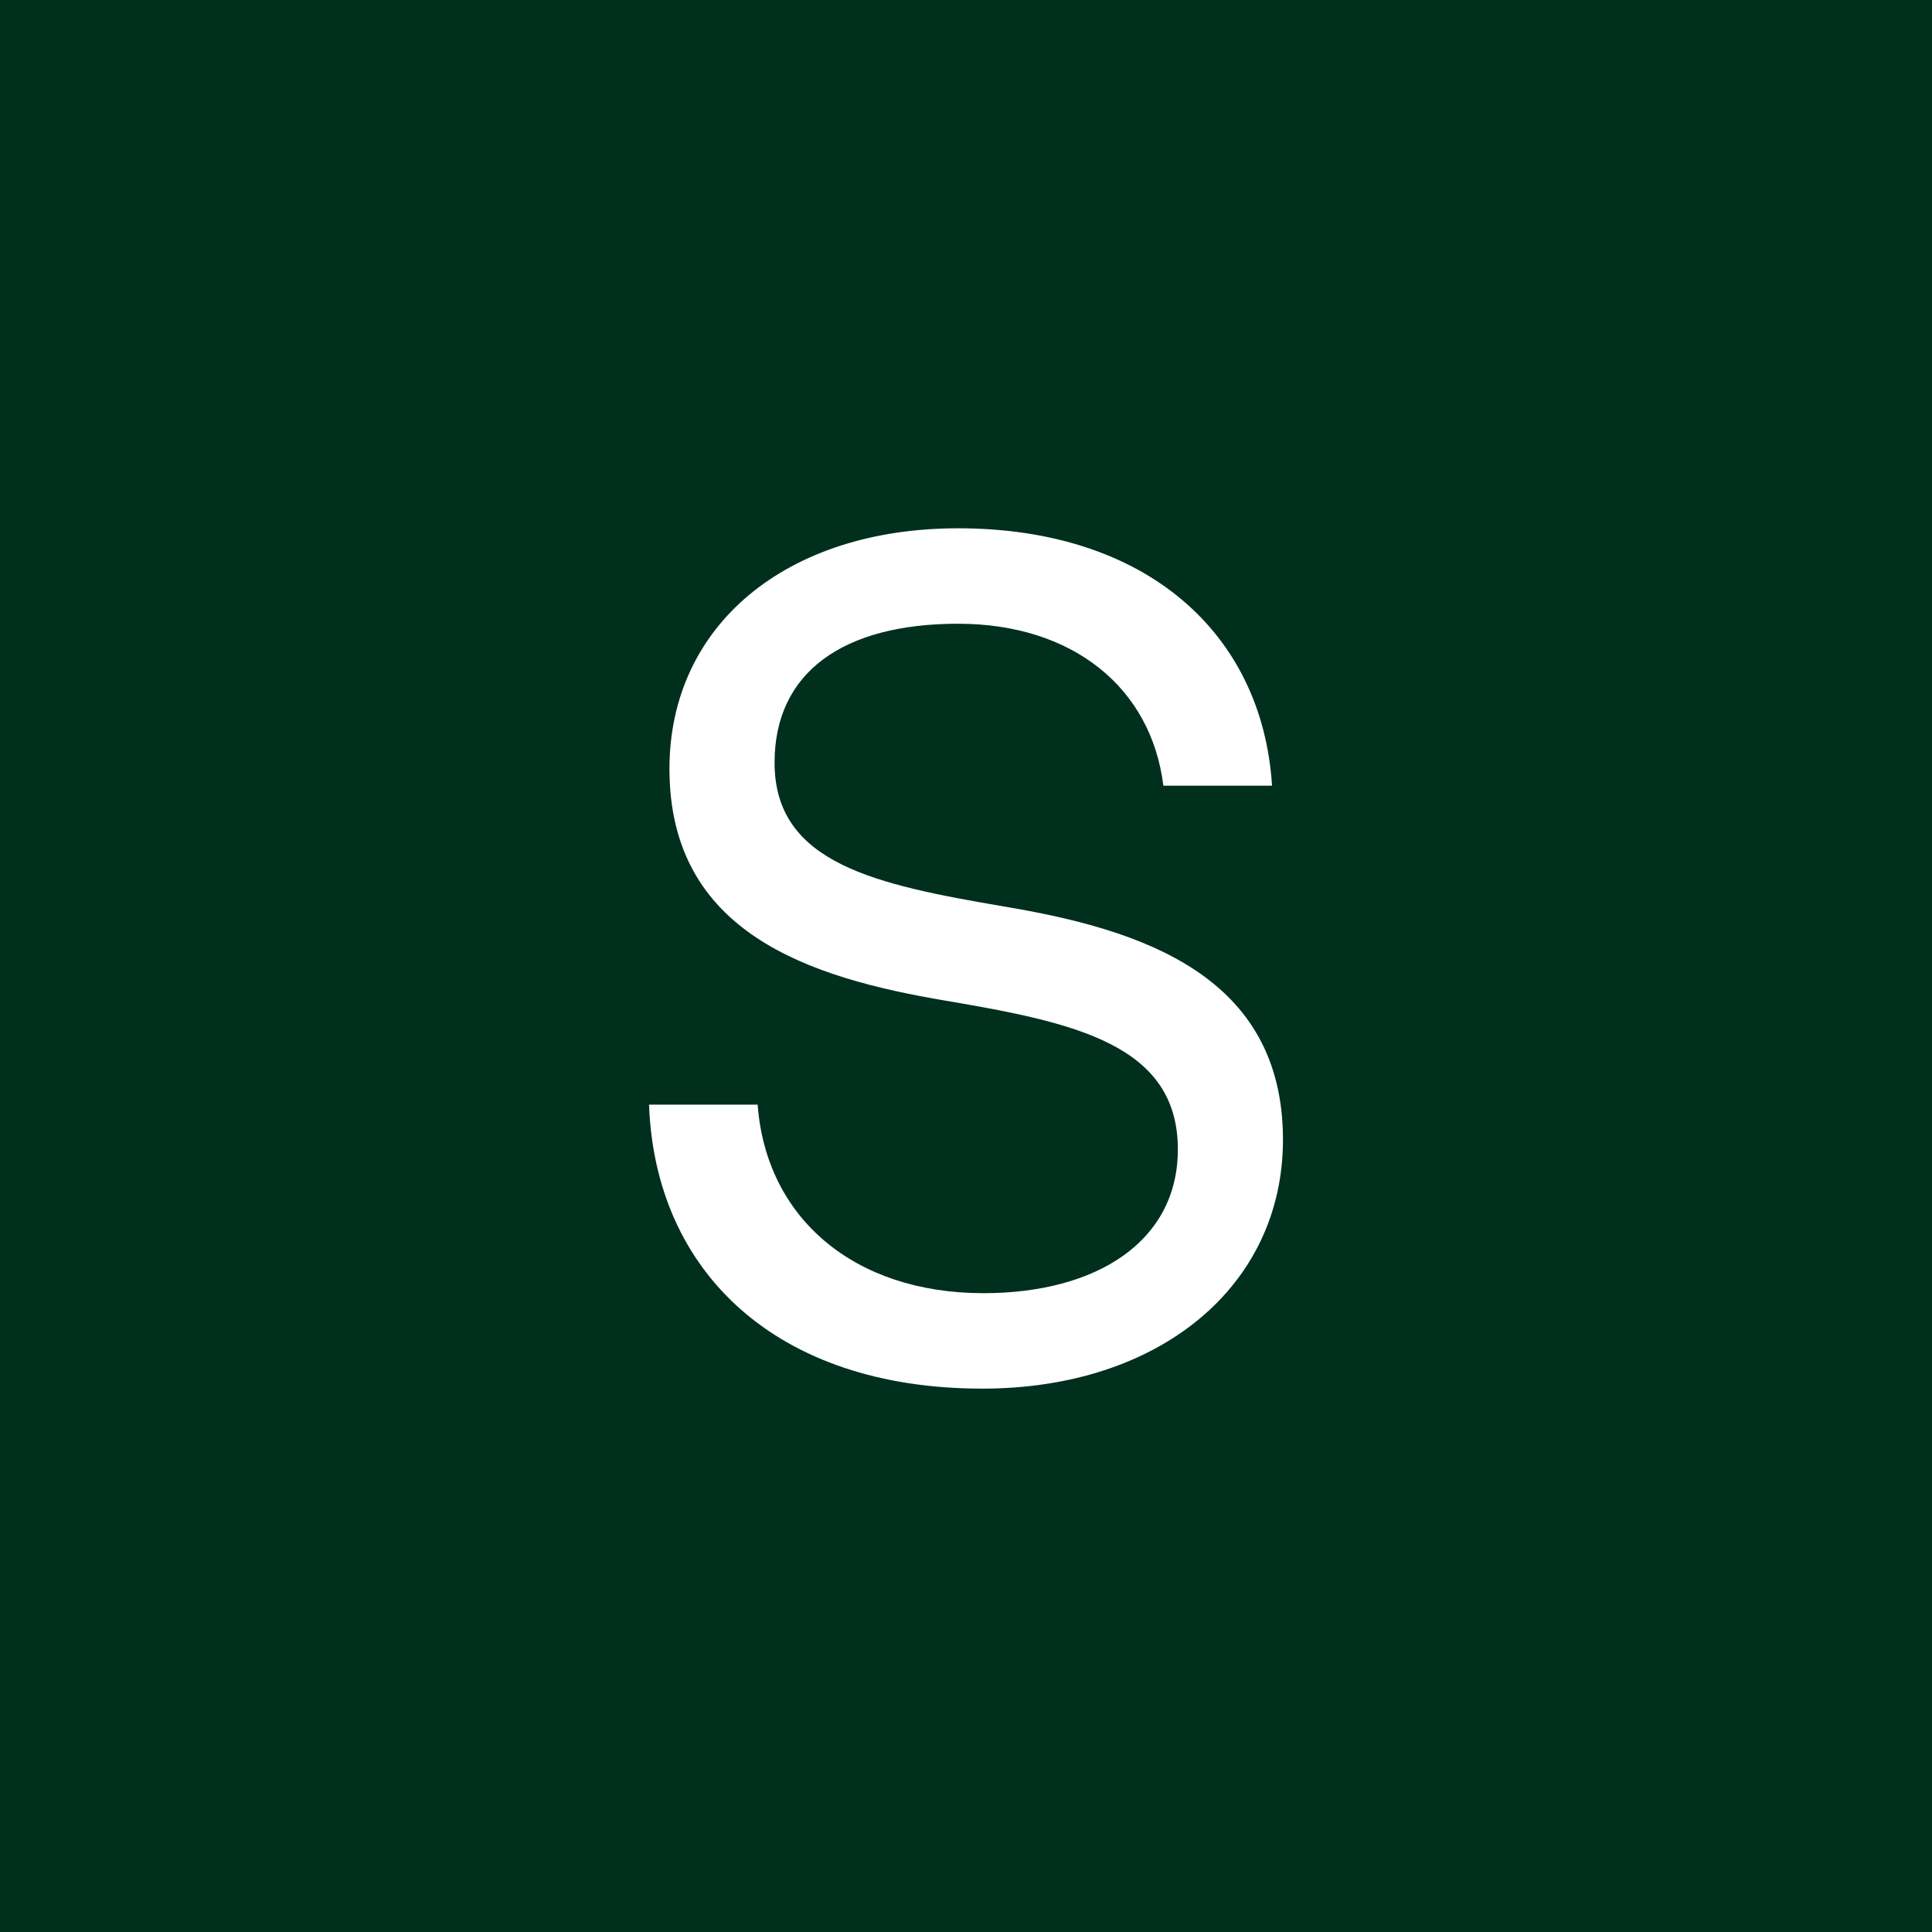 <svg width="260" height="260" viewBox="0 0 260 260" fill="none" xmlns="http://www.w3.org/2000/svg">
<rect width="260" height="260" fill="#002F1E"/>
<path d="M101.961 148.658C103.099 163.943 114.961 174.03 132.35 174.03C147.625 174.03 158.511 167.035 158.511 154.678C158.511 140.532 144.536 137.603 127.31 134.675C108.945 131.584 90.092 125.572 90.092 103.454C90.1 84.101 105.863 71.094 128.935 71.094C154.284 71.094 169.885 85.24 171.185 105.731H156.56C154.934 92.561 144.374 83.939 128.935 83.939C113.497 83.939 104.237 90.446 104.237 102.64C104.237 116.298 118.05 119.064 135.114 121.993C153.641 125.084 172.656 131.258 172.656 153.376C172.656 173.054 156.08 186.875 132.195 186.875C104.408 186.875 88.157 171.102 87.344 148.658H101.969H101.961Z" fill="white"/>
</svg>
